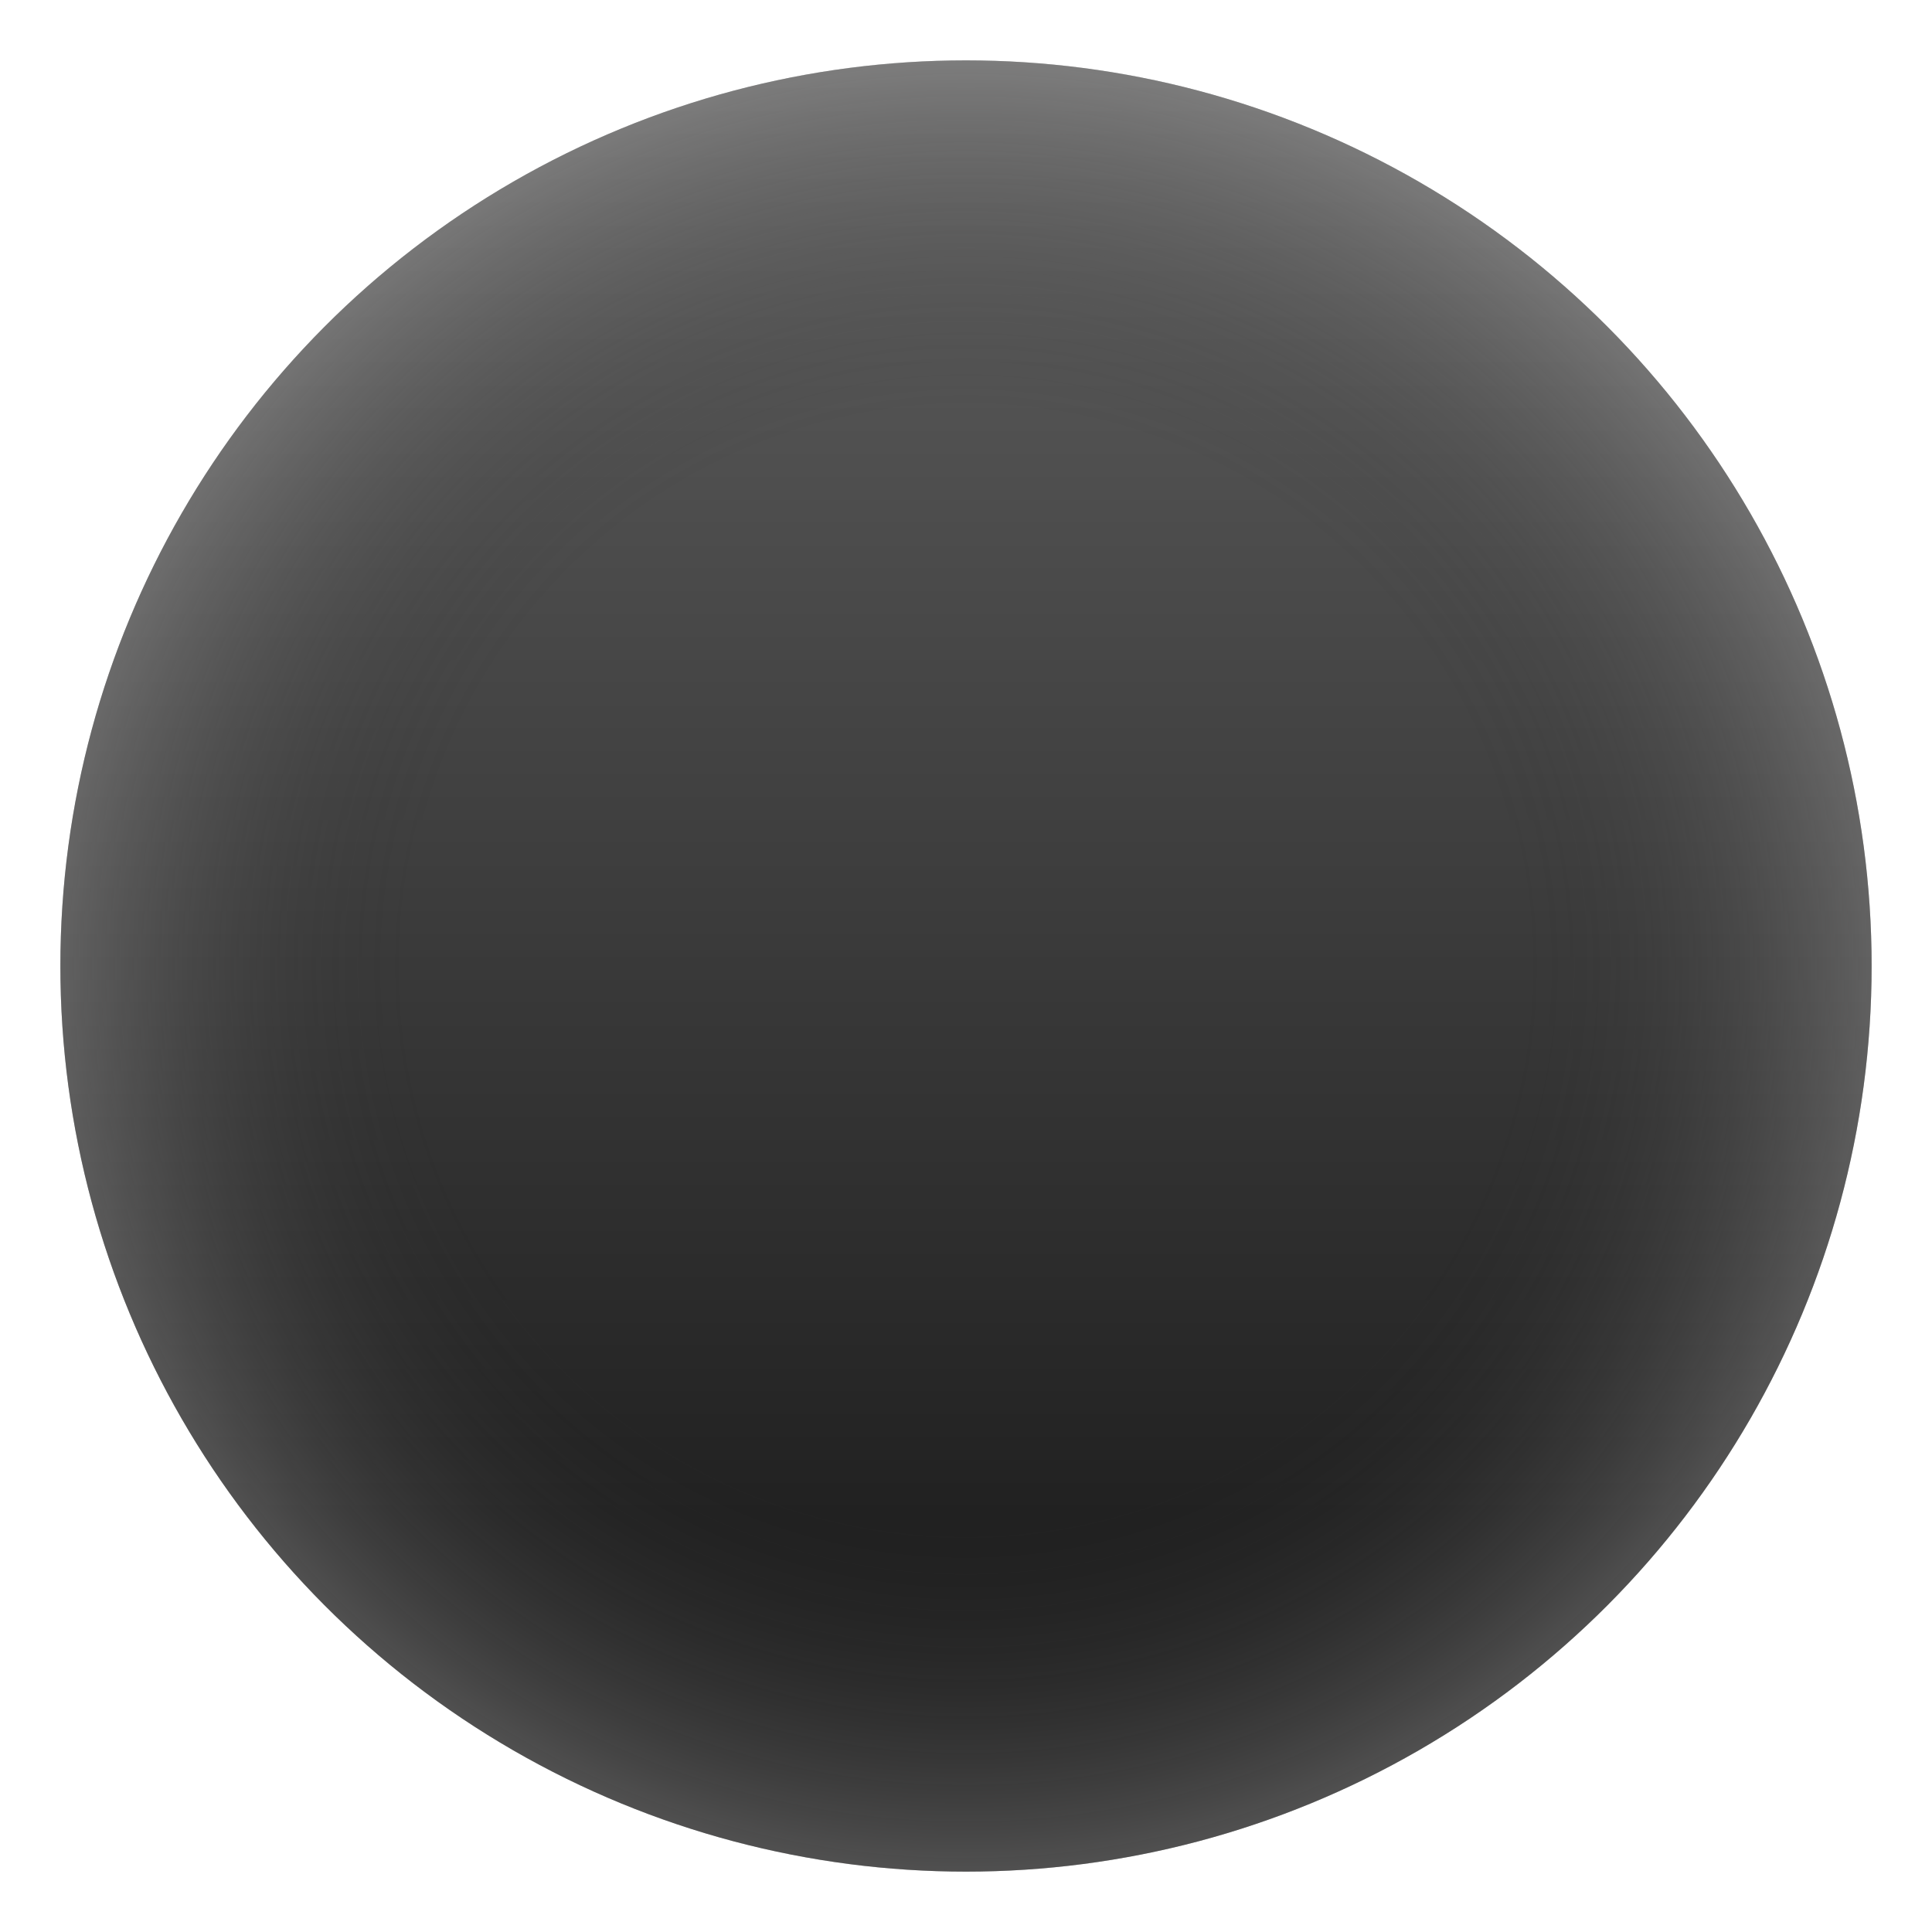 <?xml version="1.0" encoding="utf-8"?>
<!-- Generator: Adobe Illustrator 24.0.3, SVG Export Plug-In . SVG Version: 6.00 Build 0)  -->
<svg version="1.1" id="Layer_1" xmlns="http://www.w3.org/2000/svg" xmlns:xlink="http://www.w3.org/1999/xlink" x="0px" y="0px"
	 viewBox="0 0 128 128" style="enable-background:new 0 0 128 128;" xml:space="preserve">
<linearGradient id="SVGID_1_" gradientUnits="userSpaceOnUse" x1="64" y1="3.571" x2="64" y2="120.781">
	<stop  offset="0" style="stop-color:#616161"/>
	<stop  offset="0.827" style="stop-color:#212121"/>
</linearGradient>
<circle style="fill:url(#SVGID_1_);" cx="64" cy="64" r="60"/>
<radialGradient id="SVGID_2_" cx="64" cy="63.89" r="60" gradientTransform="matrix(1 0 0 -1 0 127.89)" gradientUnits="userSpaceOnUse">
	<stop  offset="0.614" style="stop-color:#212121;stop-opacity:0"/>
	<stop  offset="1" style="stop-color:#BFBEBE"/>
</radialGradient>
<circle style="opacity:0.3;fill:url(#SVGID_2_);" cx="64" cy="64" r="60"/>
</svg>
